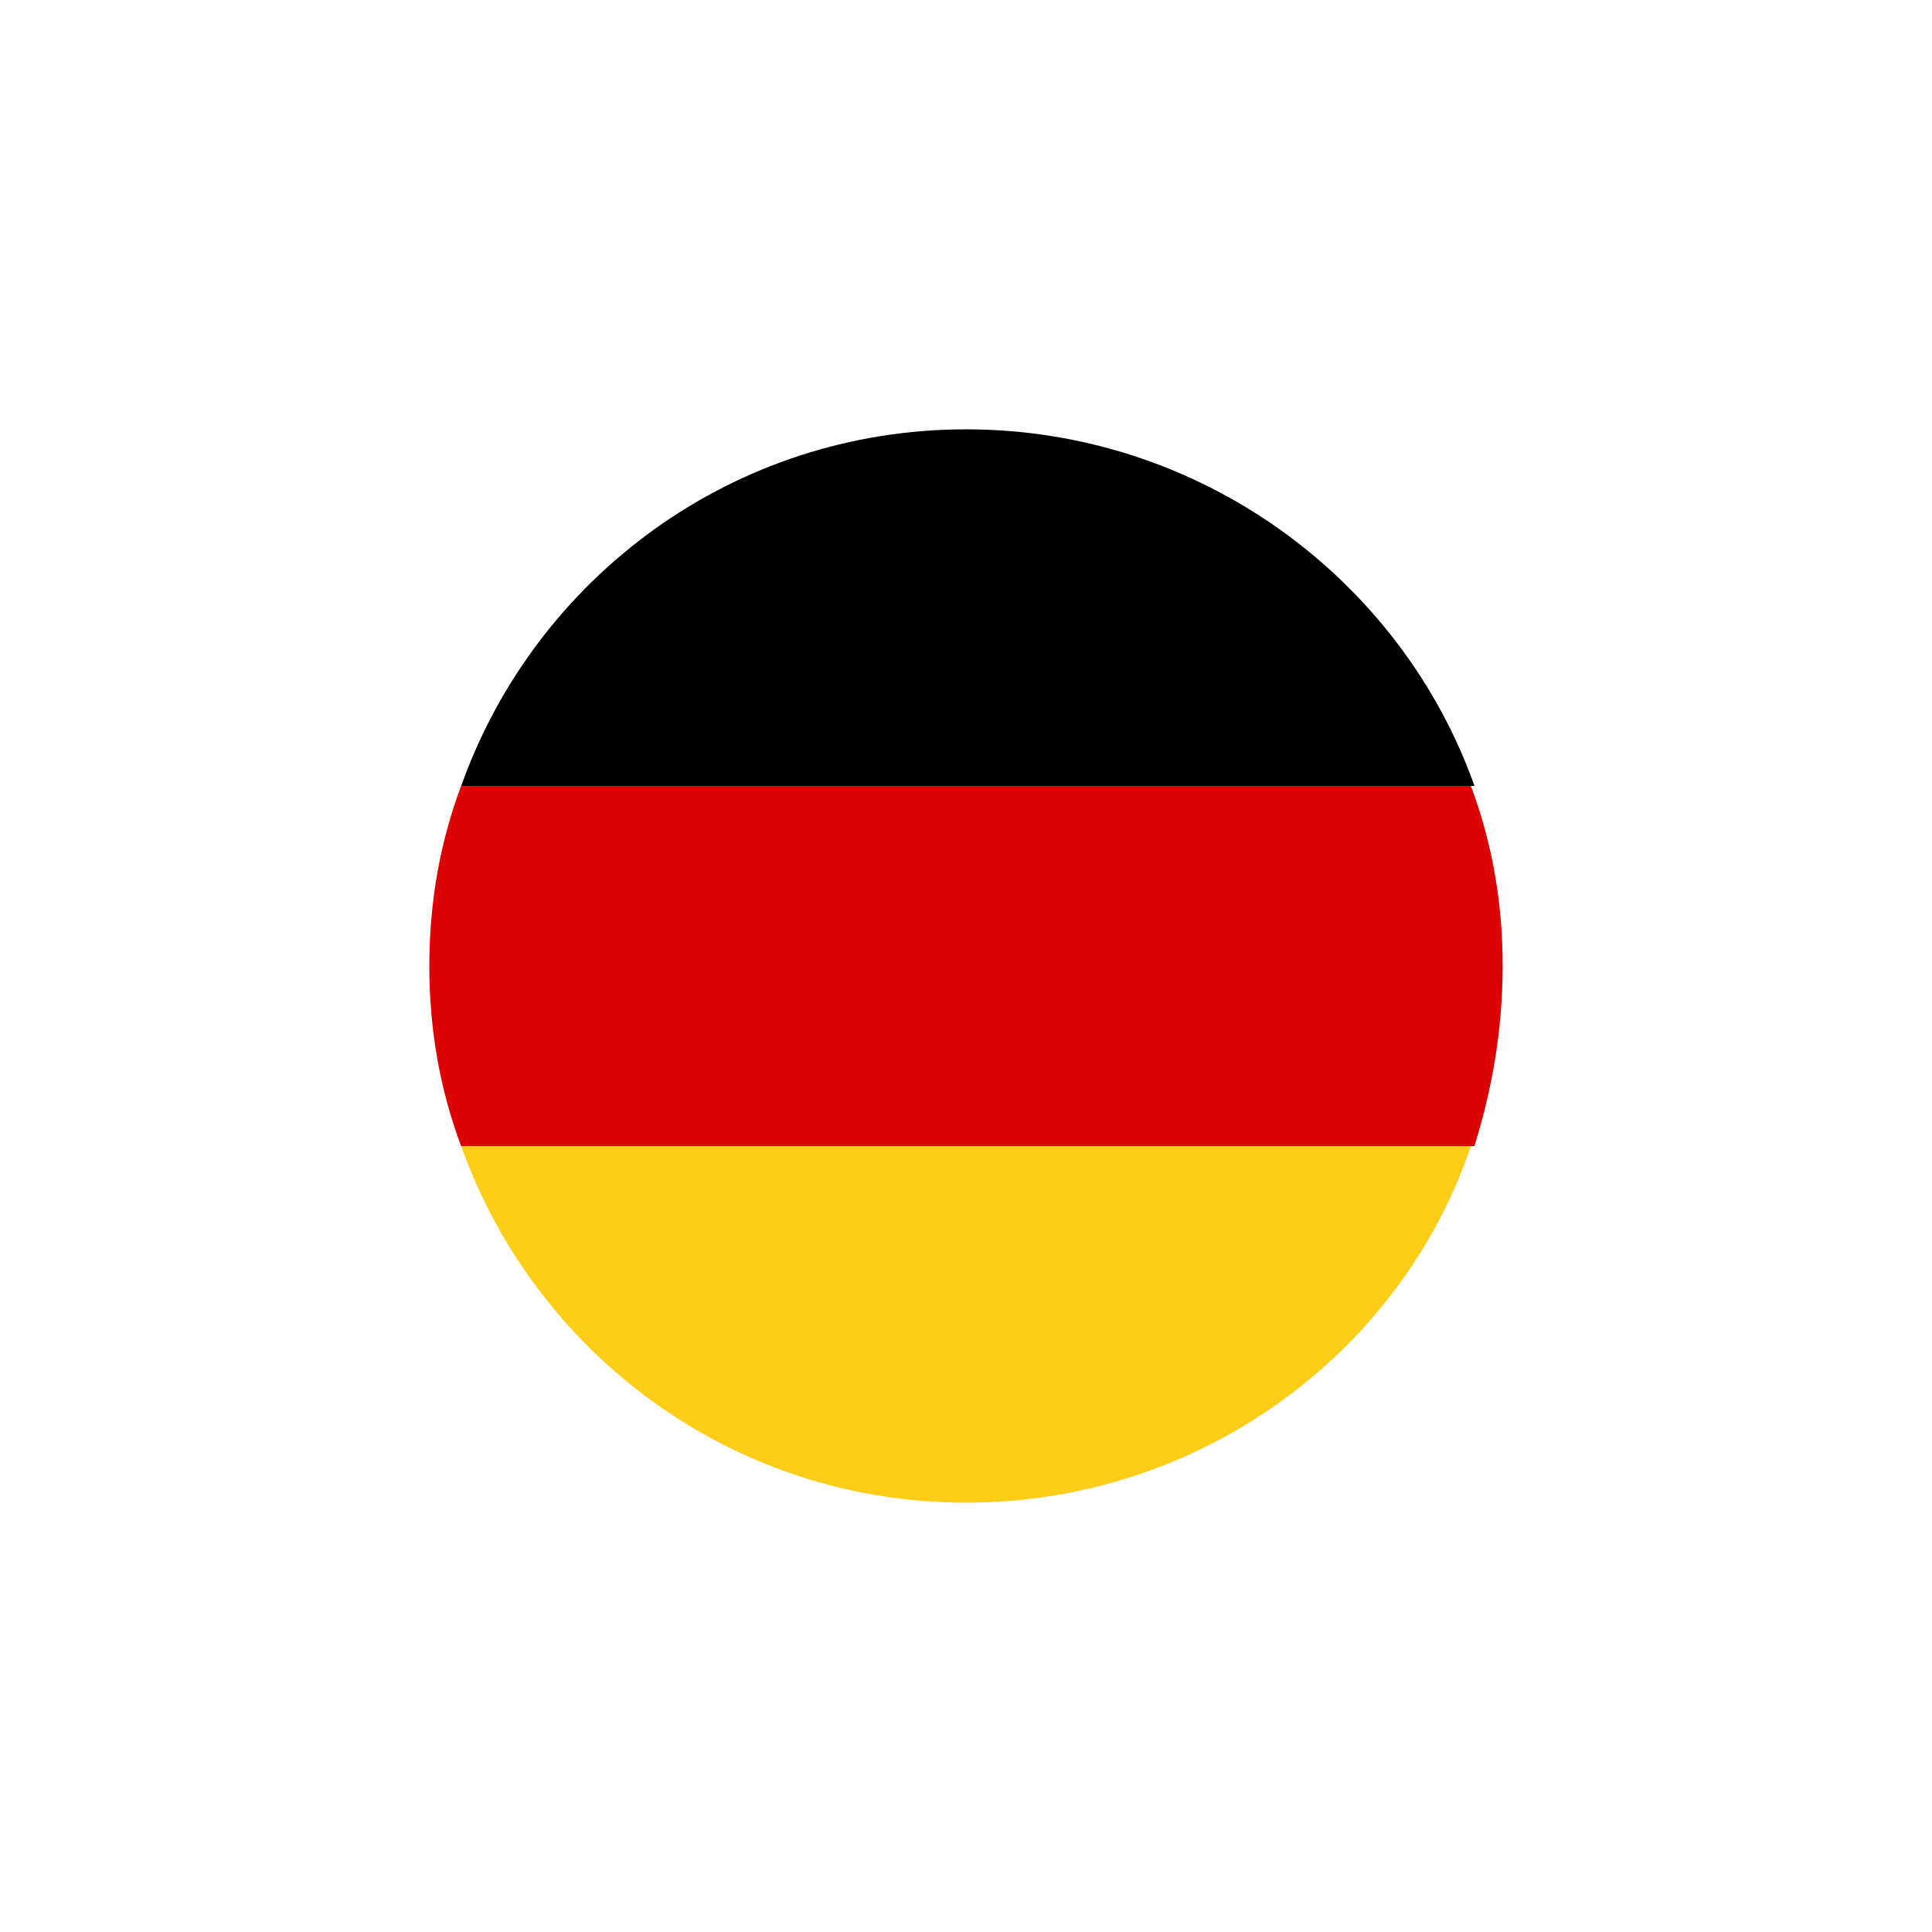 <svg width="45" height="45" viewBox="0 0 45 45" fill="none" xmlns="http://www.w3.org/2000/svg">
<g filter="url(#filter0_d_1283_6178)">
<path d="M22.502 10C17.074 10 12.469 13.454 10.742 18.306H34.344C32.617 13.454 27.929 10 22.502 10Z" fill="black"/>
<path d="M35 22.5C35 21.02 34.753 19.622 34.26 18.306H10.74C10.247 19.622 10 21.02 10 22.5C10 23.98 10.247 25.378 10.74 26.694H34.342C34.753 25.378 35 23.98 35 22.5Z" fill="#DC0201"/>
<path d="M10.742 26.694C12.469 31.546 17.074 35 22.502 35C27.929 35 32.617 31.546 34.261 26.694H10.742Z" fill="#FECD17"/>
</g>
<defs>
<filter id="filter0_d_1283_6178" x="0" y="0" width="45" height="45" filterUnits="userSpaceOnUse" color-interpolation-filters="sRGB">
<feFlood flood-opacity="0" result="BackgroundImageFix"/>
<feColorMatrix in="SourceAlpha" type="matrix" values="0 0 0 0 0 0 0 0 0 0 0 0 0 0 0 0 0 0 127 0" result="hardAlpha"/>
<feOffset/>
<feGaussianBlur stdDeviation="5"/>
<feColorMatrix type="matrix" values="0 0 0 0 0 0 0 0 0 0 0 0 0 0 0 0 0 0 0.2 0"/>
<feBlend mode="normal" in2="BackgroundImageFix" result="effect1_dropShadow_1283_6178"/>
<feBlend mode="normal" in="SourceGraphic" in2="effect1_dropShadow_1283_6178" result="shape"/>
</filter>
</defs>
</svg>
